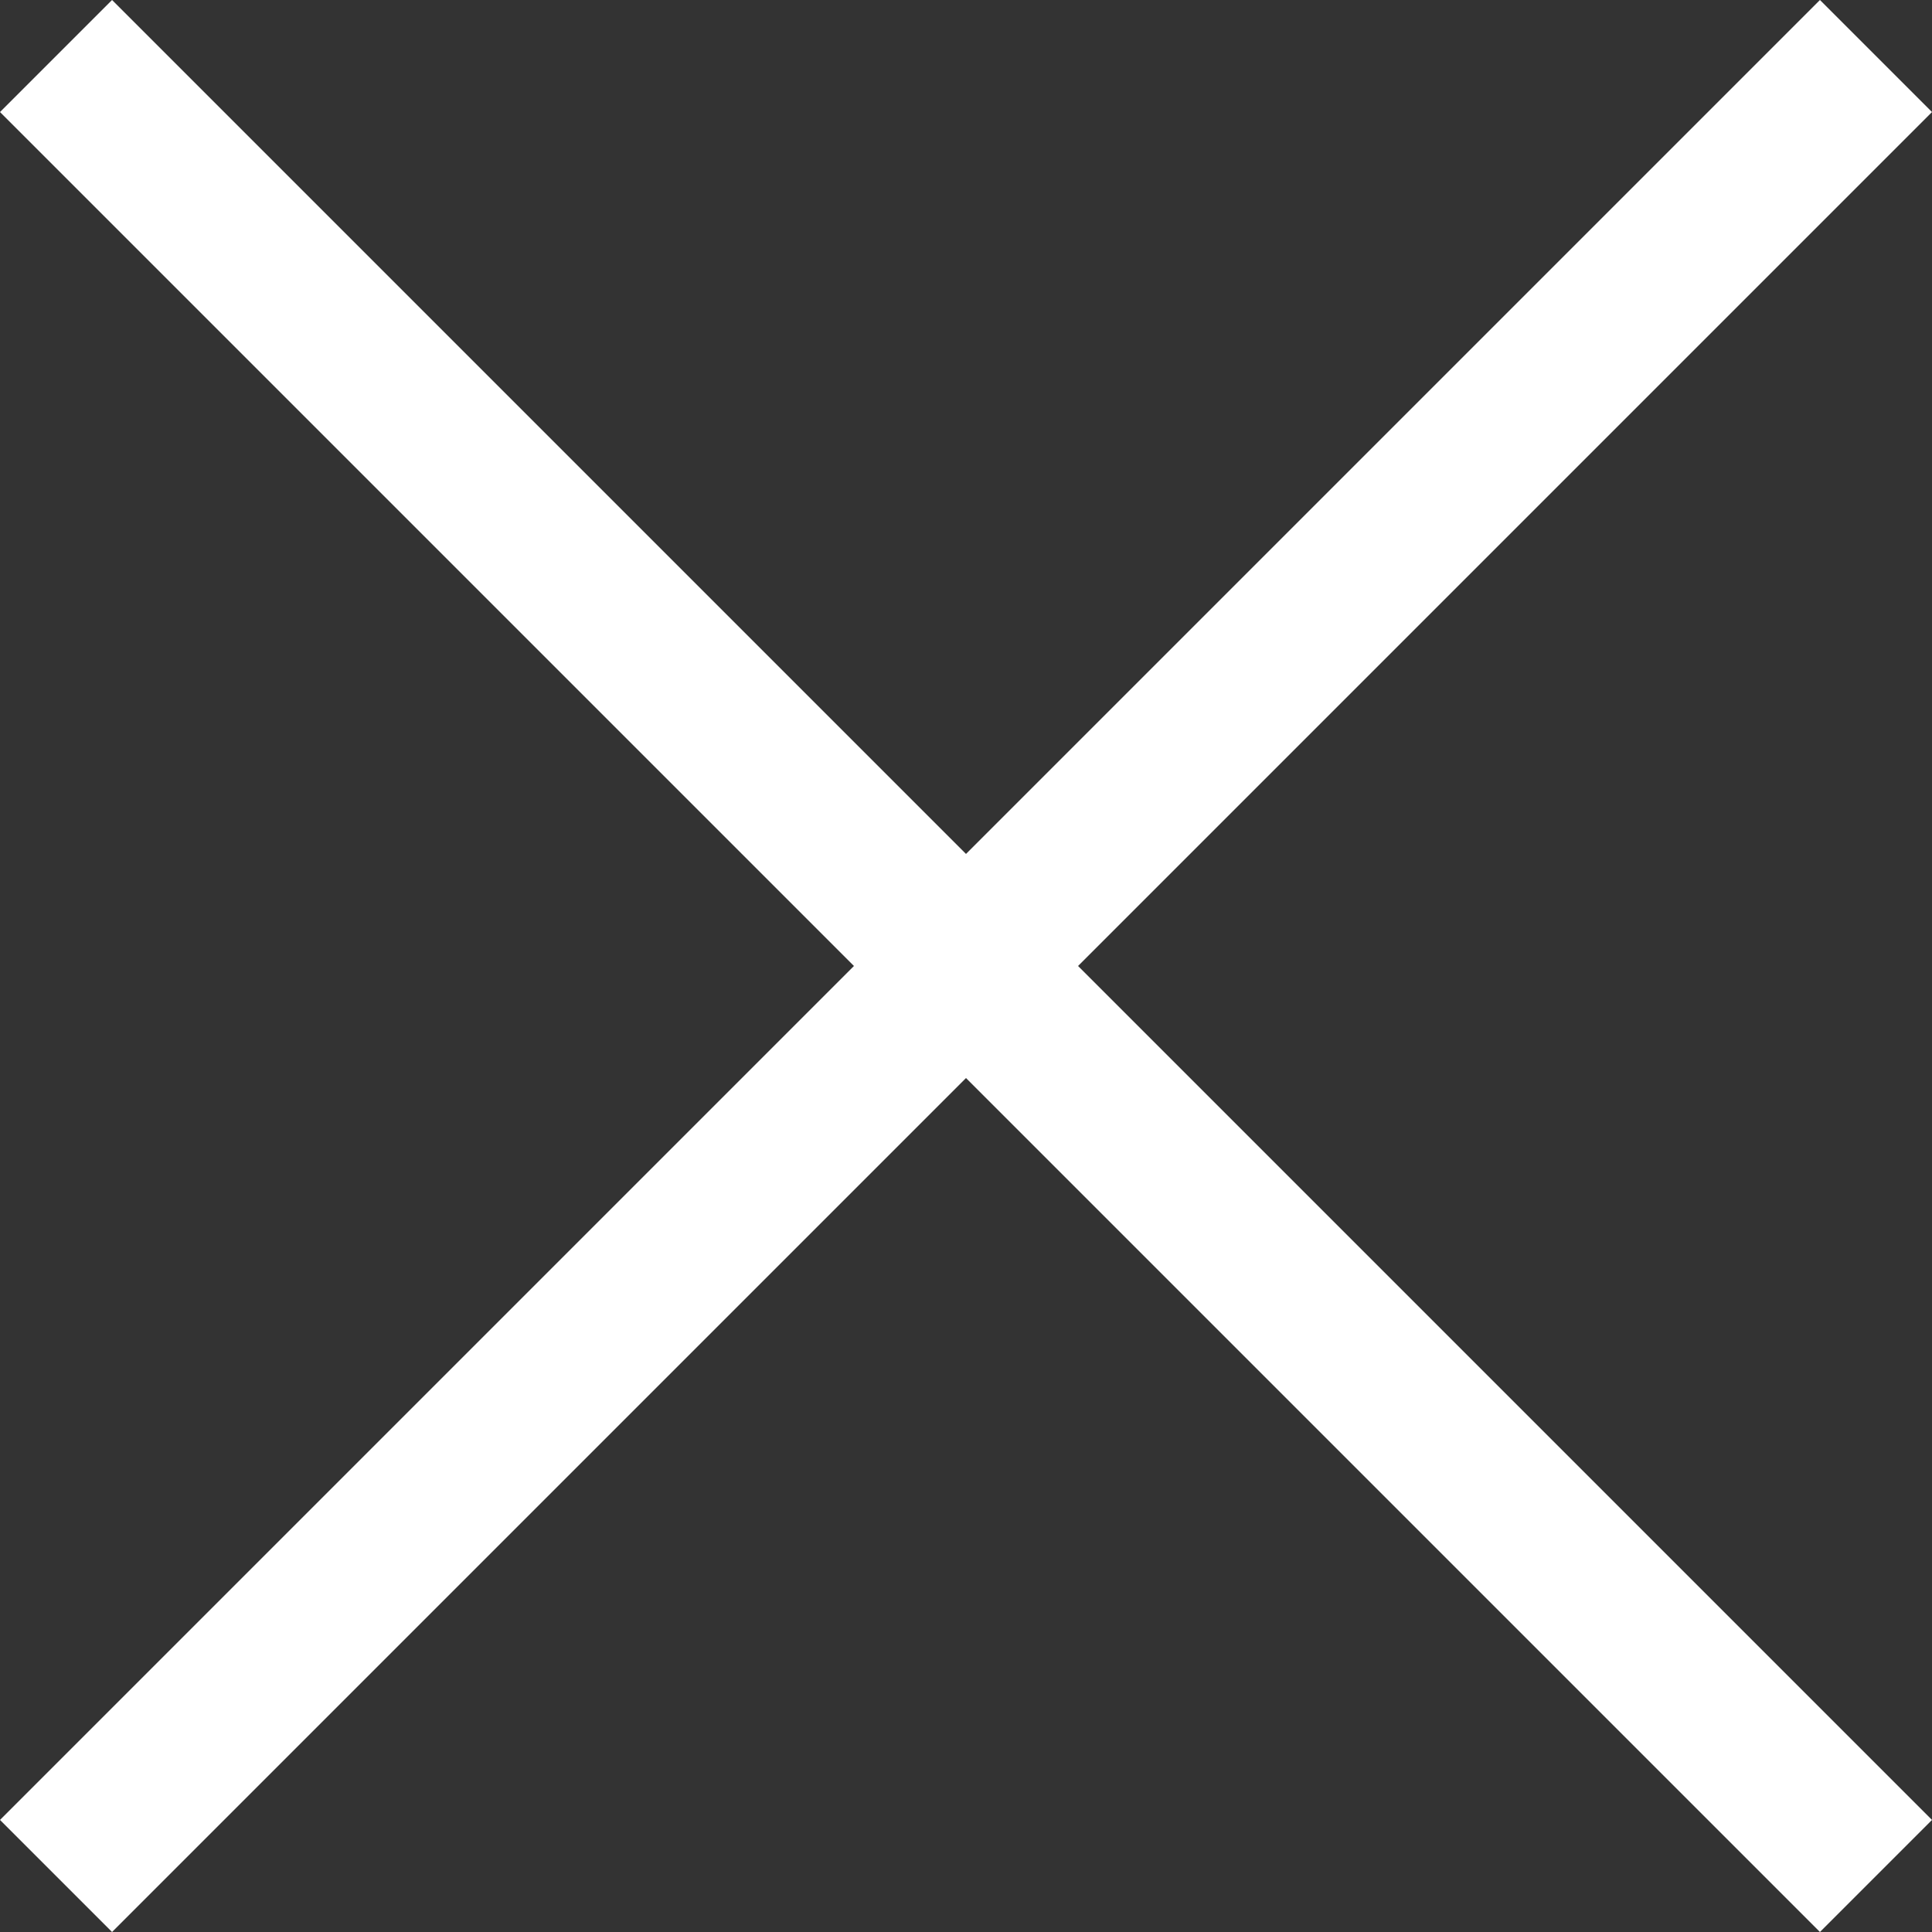 <svg id="Ebene_1" data-name="Ebene 1" xmlns="http://www.w3.org/2000/svg" viewBox="0 0 20 20"><rect x="0" y="0" width="20" height="20" fill="#333333" stroke="none"/><defs><style>.cls-1{fill:#fff;}</style></defs><title>ico-close-white</title><path class="cls-1" d="M20,1.16,18.84,0,10,8.84,1.16,0,0,1.16,8.84,10,0,18.84,1.16,20,10,11.16,18.84,20,20,18.84,11.16,10Z"/></svg>